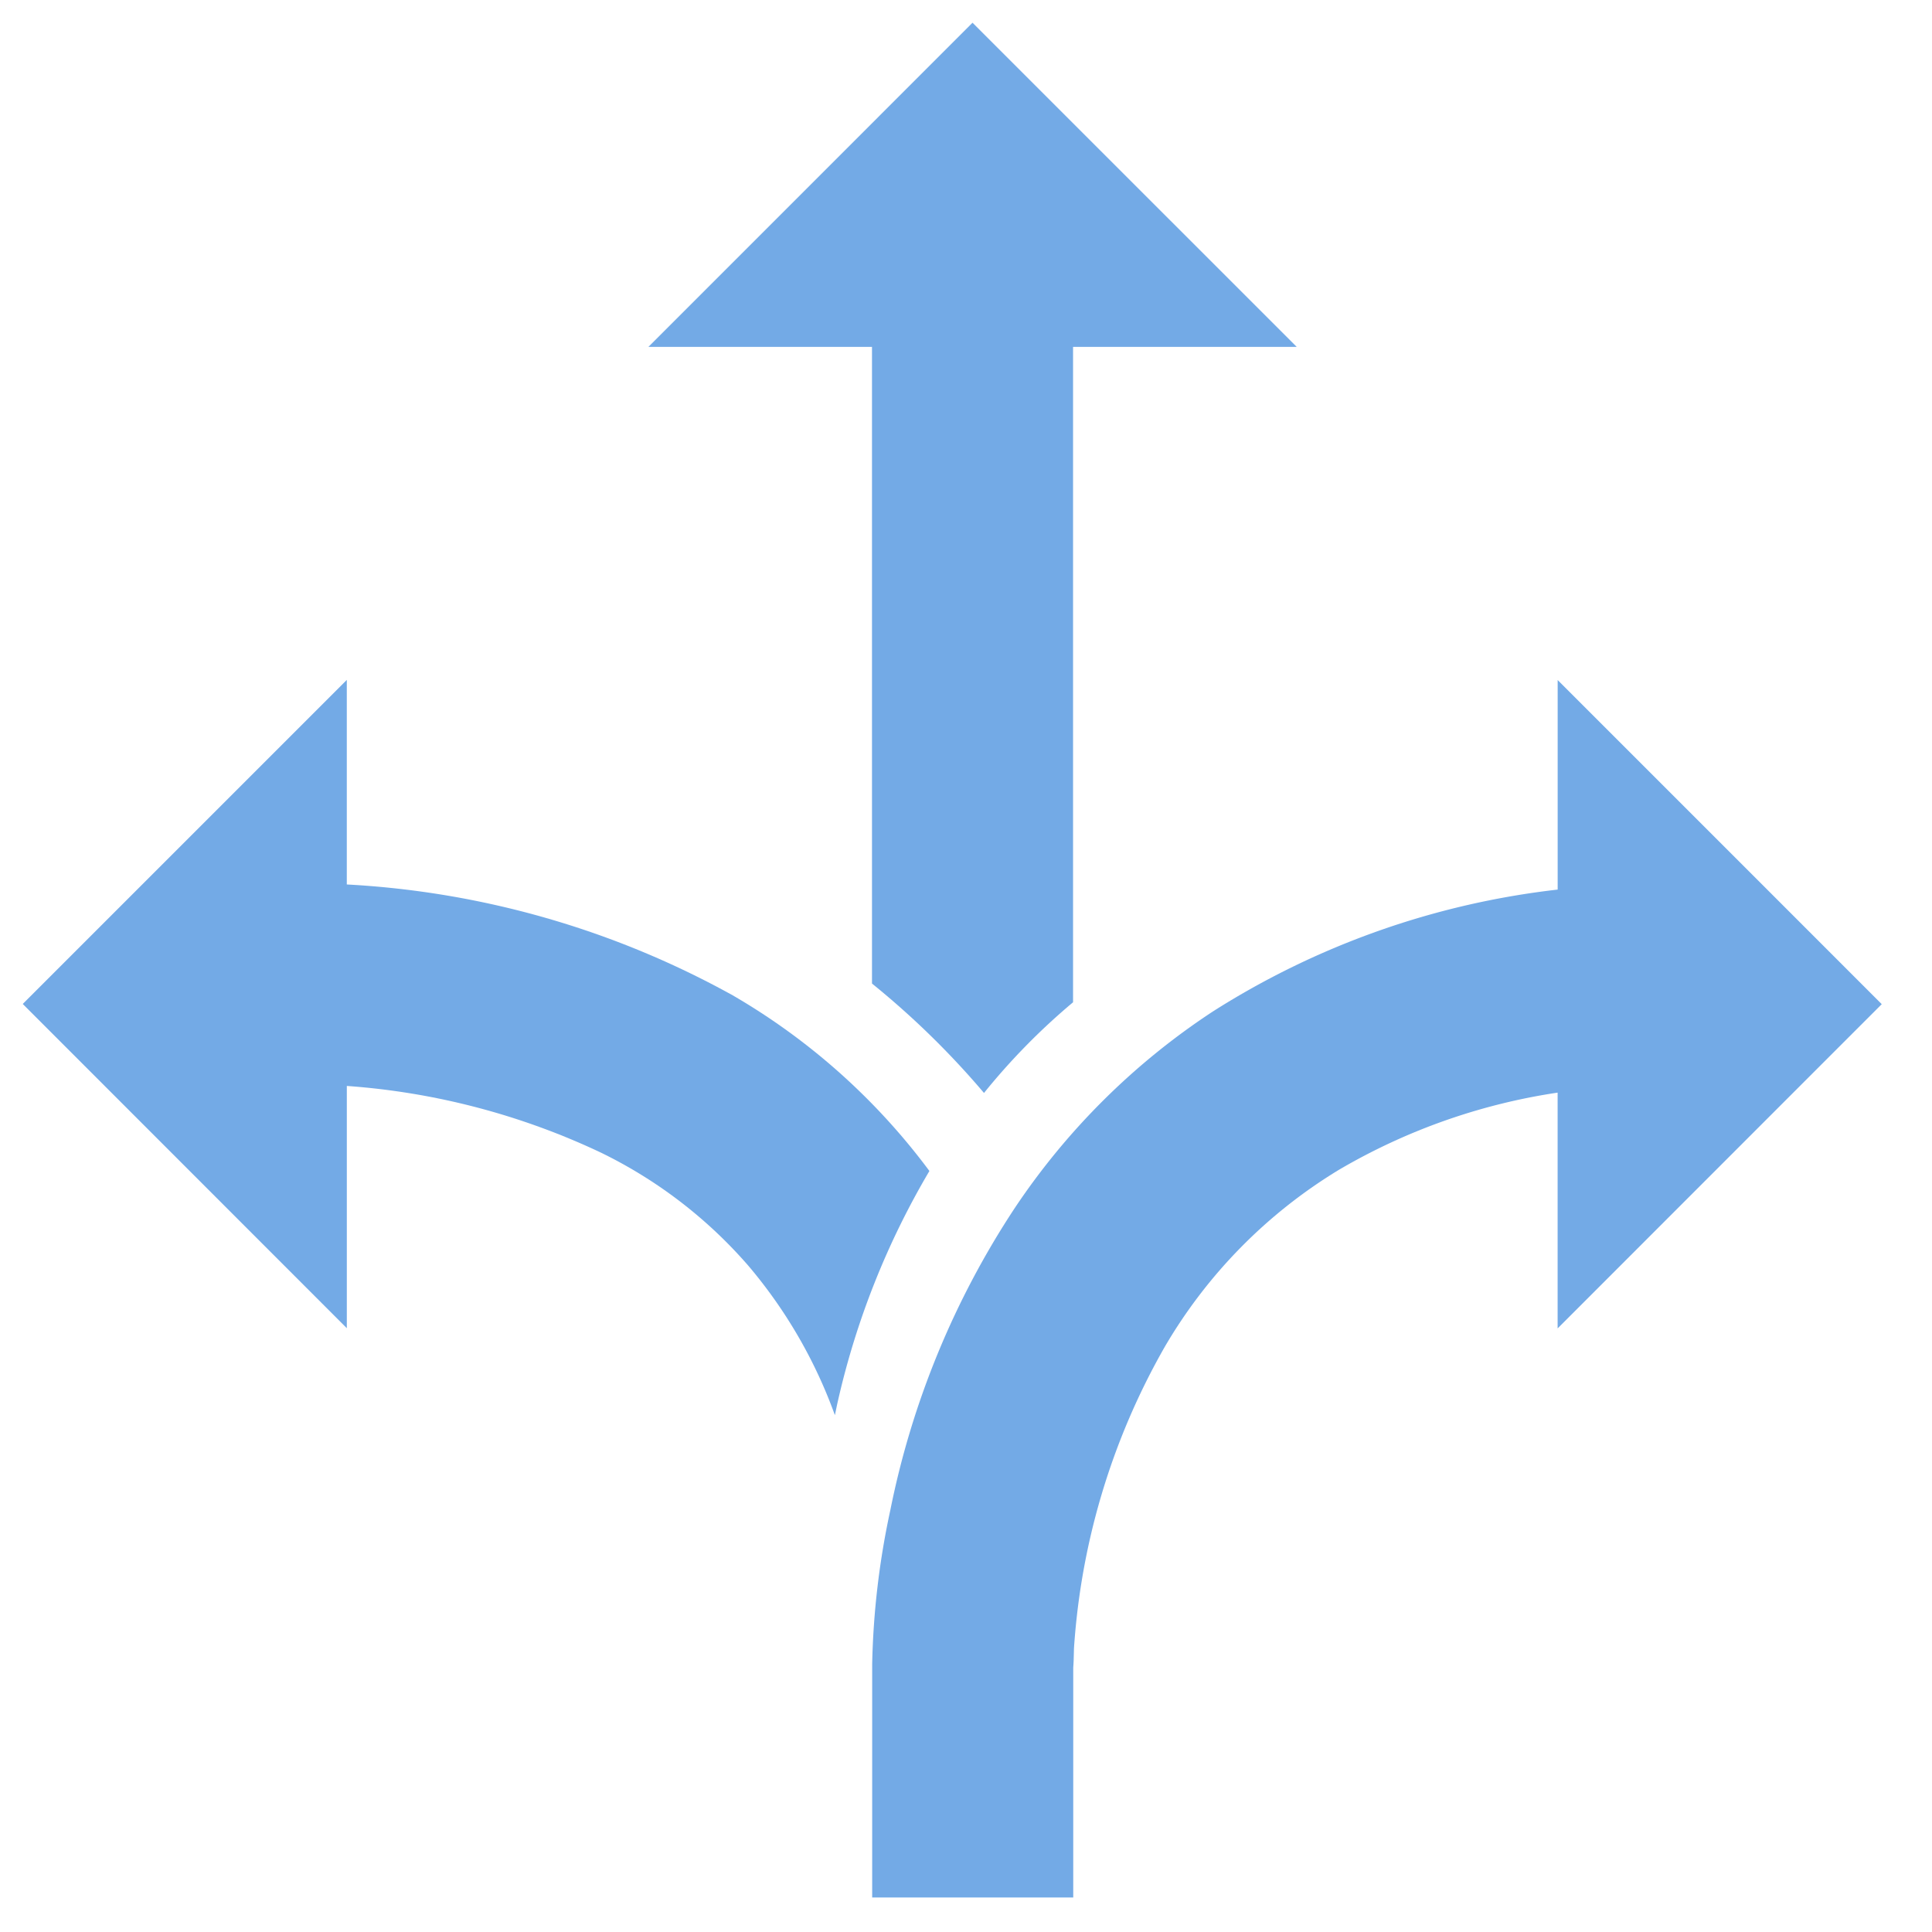 <svg xmlns="http://www.w3.org/2000/svg" width="85" height="85" viewBox="0 0 85 85">
  <g id="img-soi-icon03" transform="translate(-8613 14520)">
    <rect id="長方形_4106" data-name="長方形 4106" width="85" height="85" transform="translate(8613 -14520)" fill="none"/>
    <g id="グループ_21994" data-name="グループ 21994" transform="translate(8217.345 -14601.471)">
      <path id="パス_19351" data-name="パス 19351" d="M437.064,96.733,422.8,82.471l-14.26,14.262h9.837v28.01a36.726,36.726,0,0,1,4.928,4.814,28.758,28.758,0,0,1,3.918-3.99V96.733Z" transform="translate(15.642)" fill="#73aae6"/>
      <path id="パス_19352" data-name="パス 19352" d="M436.545,116.561a28.754,28.754,0,0,0-8.651-7.727,39.378,39.378,0,0,0-16.981-4.879v-9l-4.518,4.518-4.539,4.539-5.2,5.2,14.258,14.265V112.819a31.355,31.355,0,0,1,11.18,2.934,20.418,20.418,0,0,1,6.479,4.969,21.382,21.382,0,0,1,3.814,6.581c.044-.2.081-.4.127-.6A35.214,35.214,0,0,1,436.545,116.561Z" transform="translate(0 16.429)" fill="#73aae6"/>
      <path id="パス_19353" data-name="パス 19353" d="M427.8,109.533a30.793,30.793,0,0,0-8.725,8.649,37.514,37.514,0,0,0-5.479,13.294,35.3,35.3,0,0,0-.8,6.778v10.27h8.846V138.412c.014-.188.028-.472.039-.848-.028.37-.039.623-.039.695v0l.007-.262a30.83,30.83,0,0,1,4.029-13.716,22.213,22.213,0,0,1,7.663-7.778,26.833,26.833,0,0,1,9.612-3.39v10.374l11.6-11.606,1.26-1.26,1.4-1.4-.7-.7-4.747-4.749-8.811-8.811v9.219A35.845,35.845,0,0,0,427.8,109.533Z" transform="translate(21.231 16.429)" fill="#73aae6"/>
    </g>
  </g>
</svg>
